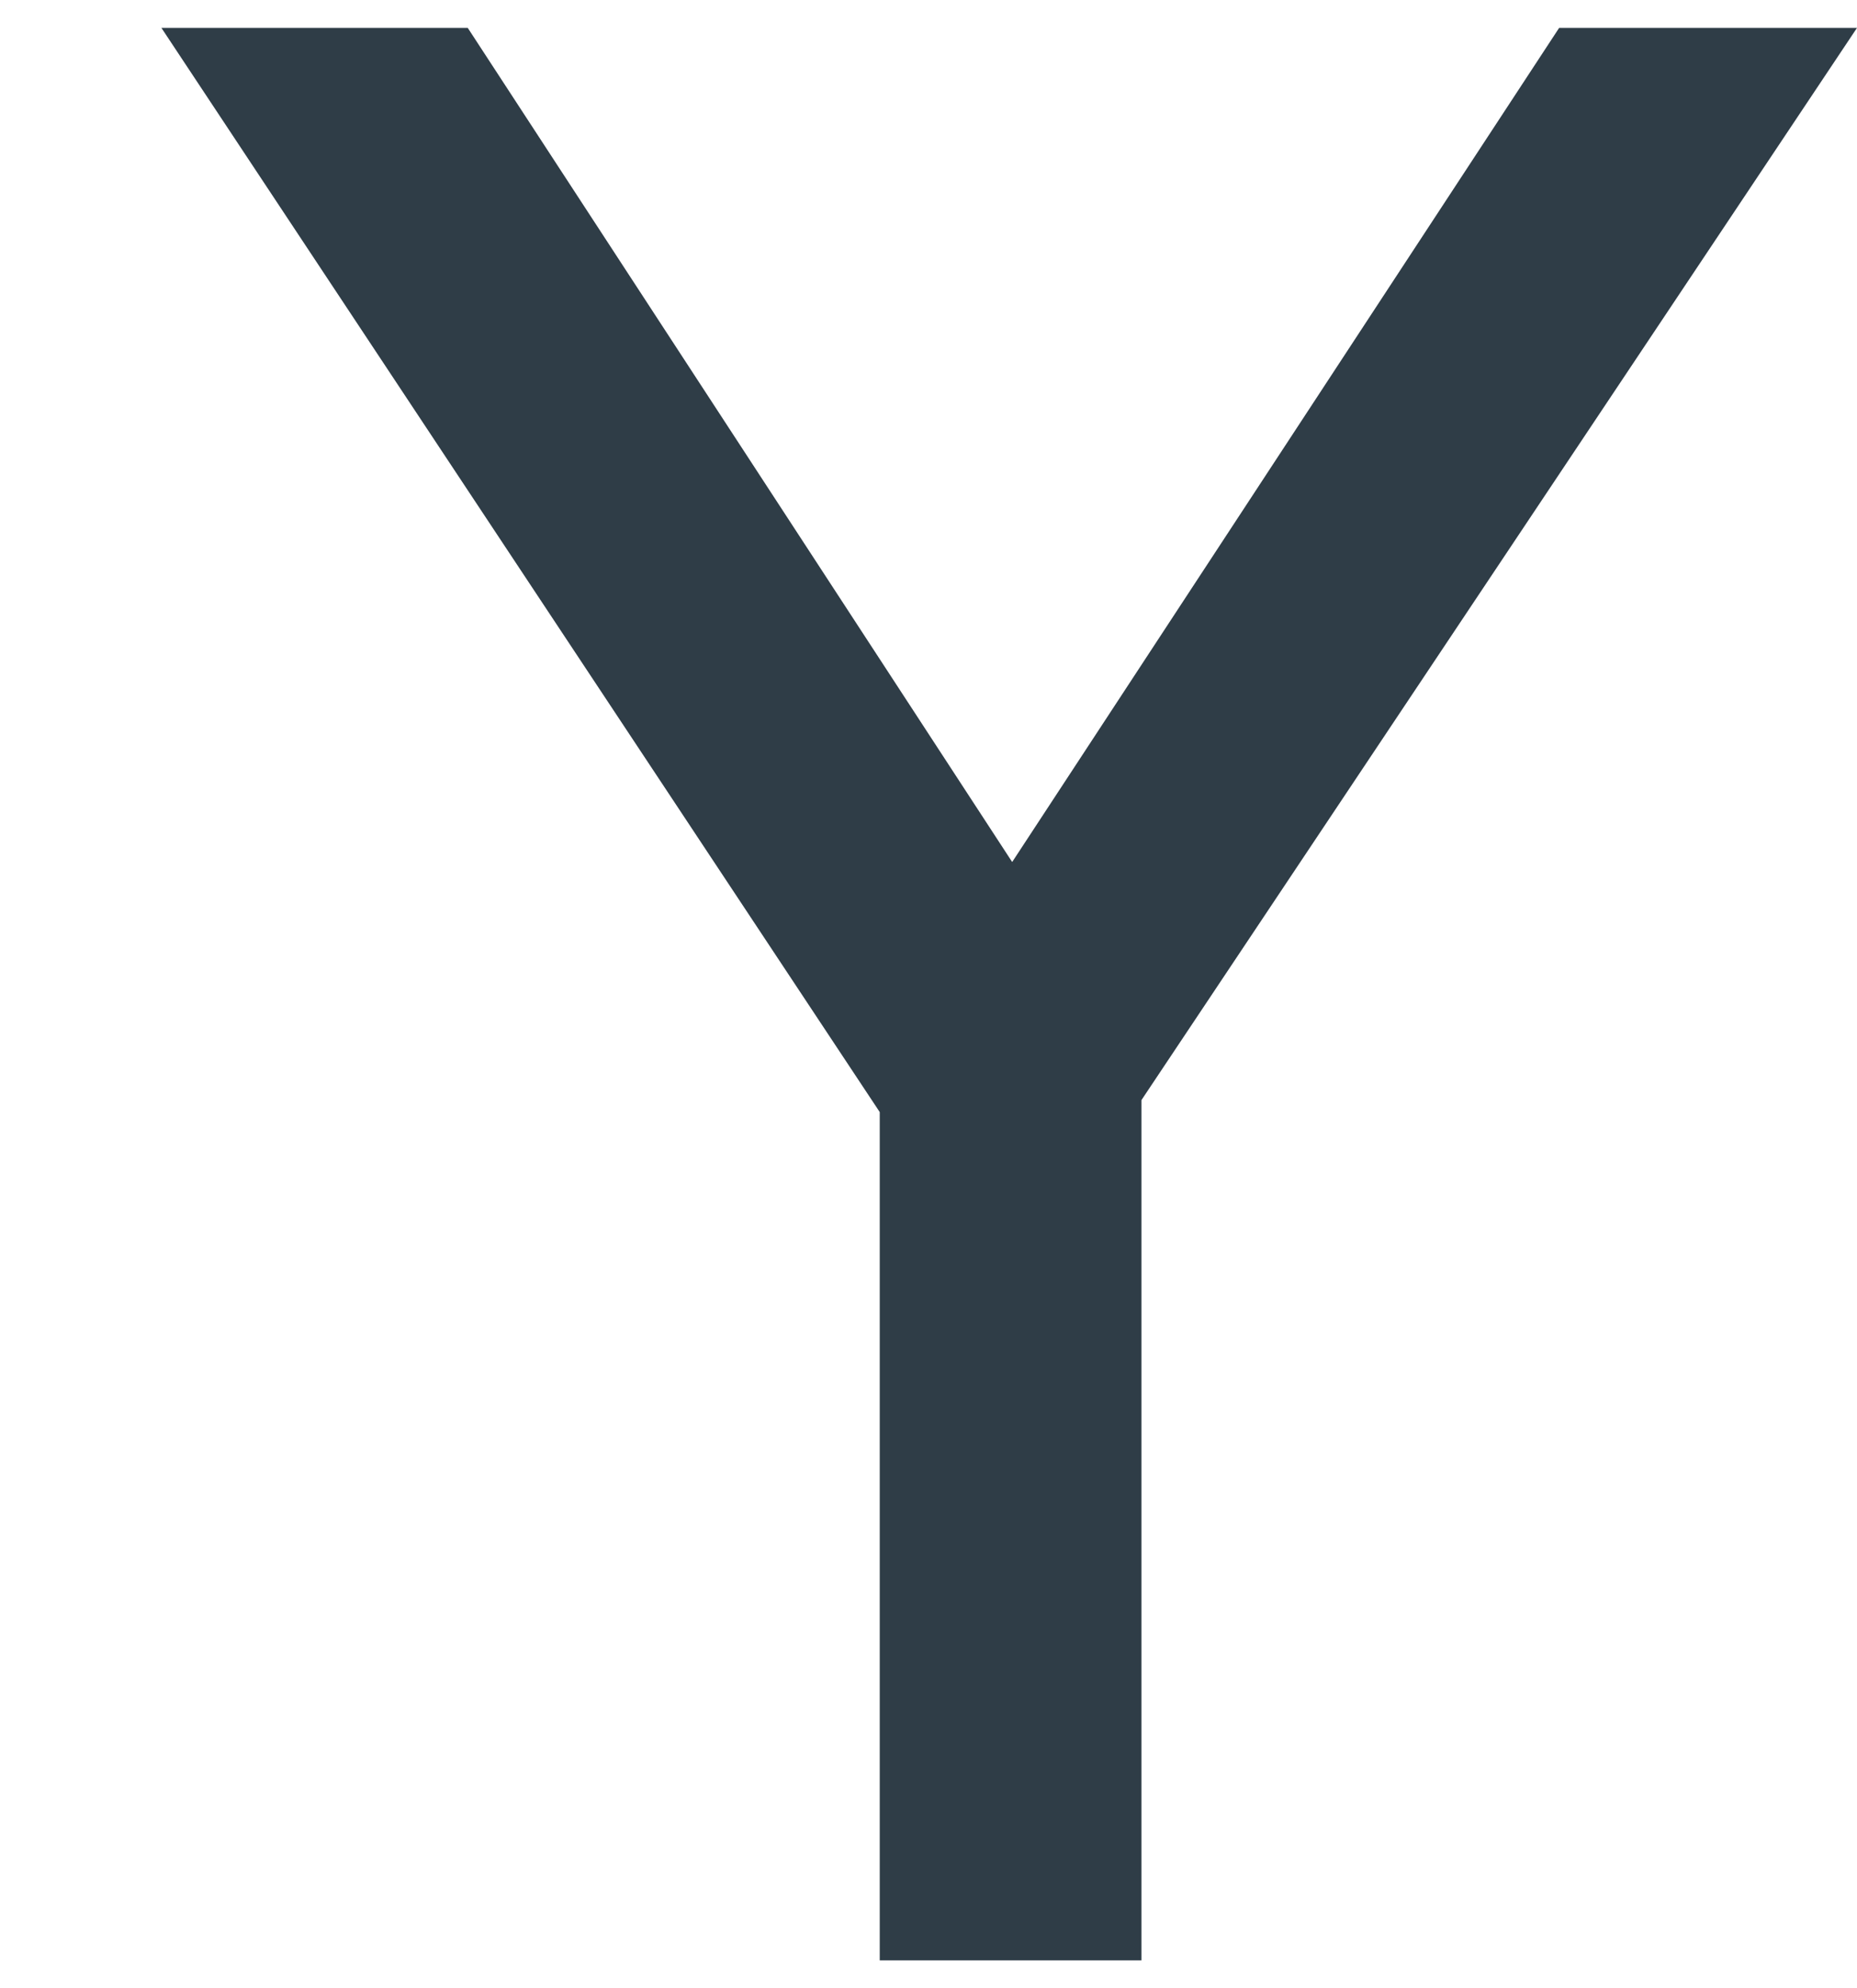 <svg id="Layer_1" data-name="Layer 1" xmlns="http://www.w3.org/2000/svg" viewBox="0 0 145.994 156.289"><defs><style>.cls-1{fill:#2f3d47;}.cls-2{fill:none;}</style></defs><title>vis-txt2-4</title><path class="cls-1" d="M72.446,92.37,12.69,2.189h24.083l48.153,73.765H74.2l48.377-73.765h23.417L85.803,92.37Zm-3.283-13.571H89.739v75.298H69.163Z" transform="translate(0 0.003)"/><rect class="cls-2" width="145.994" height="156.289"/></svg>
